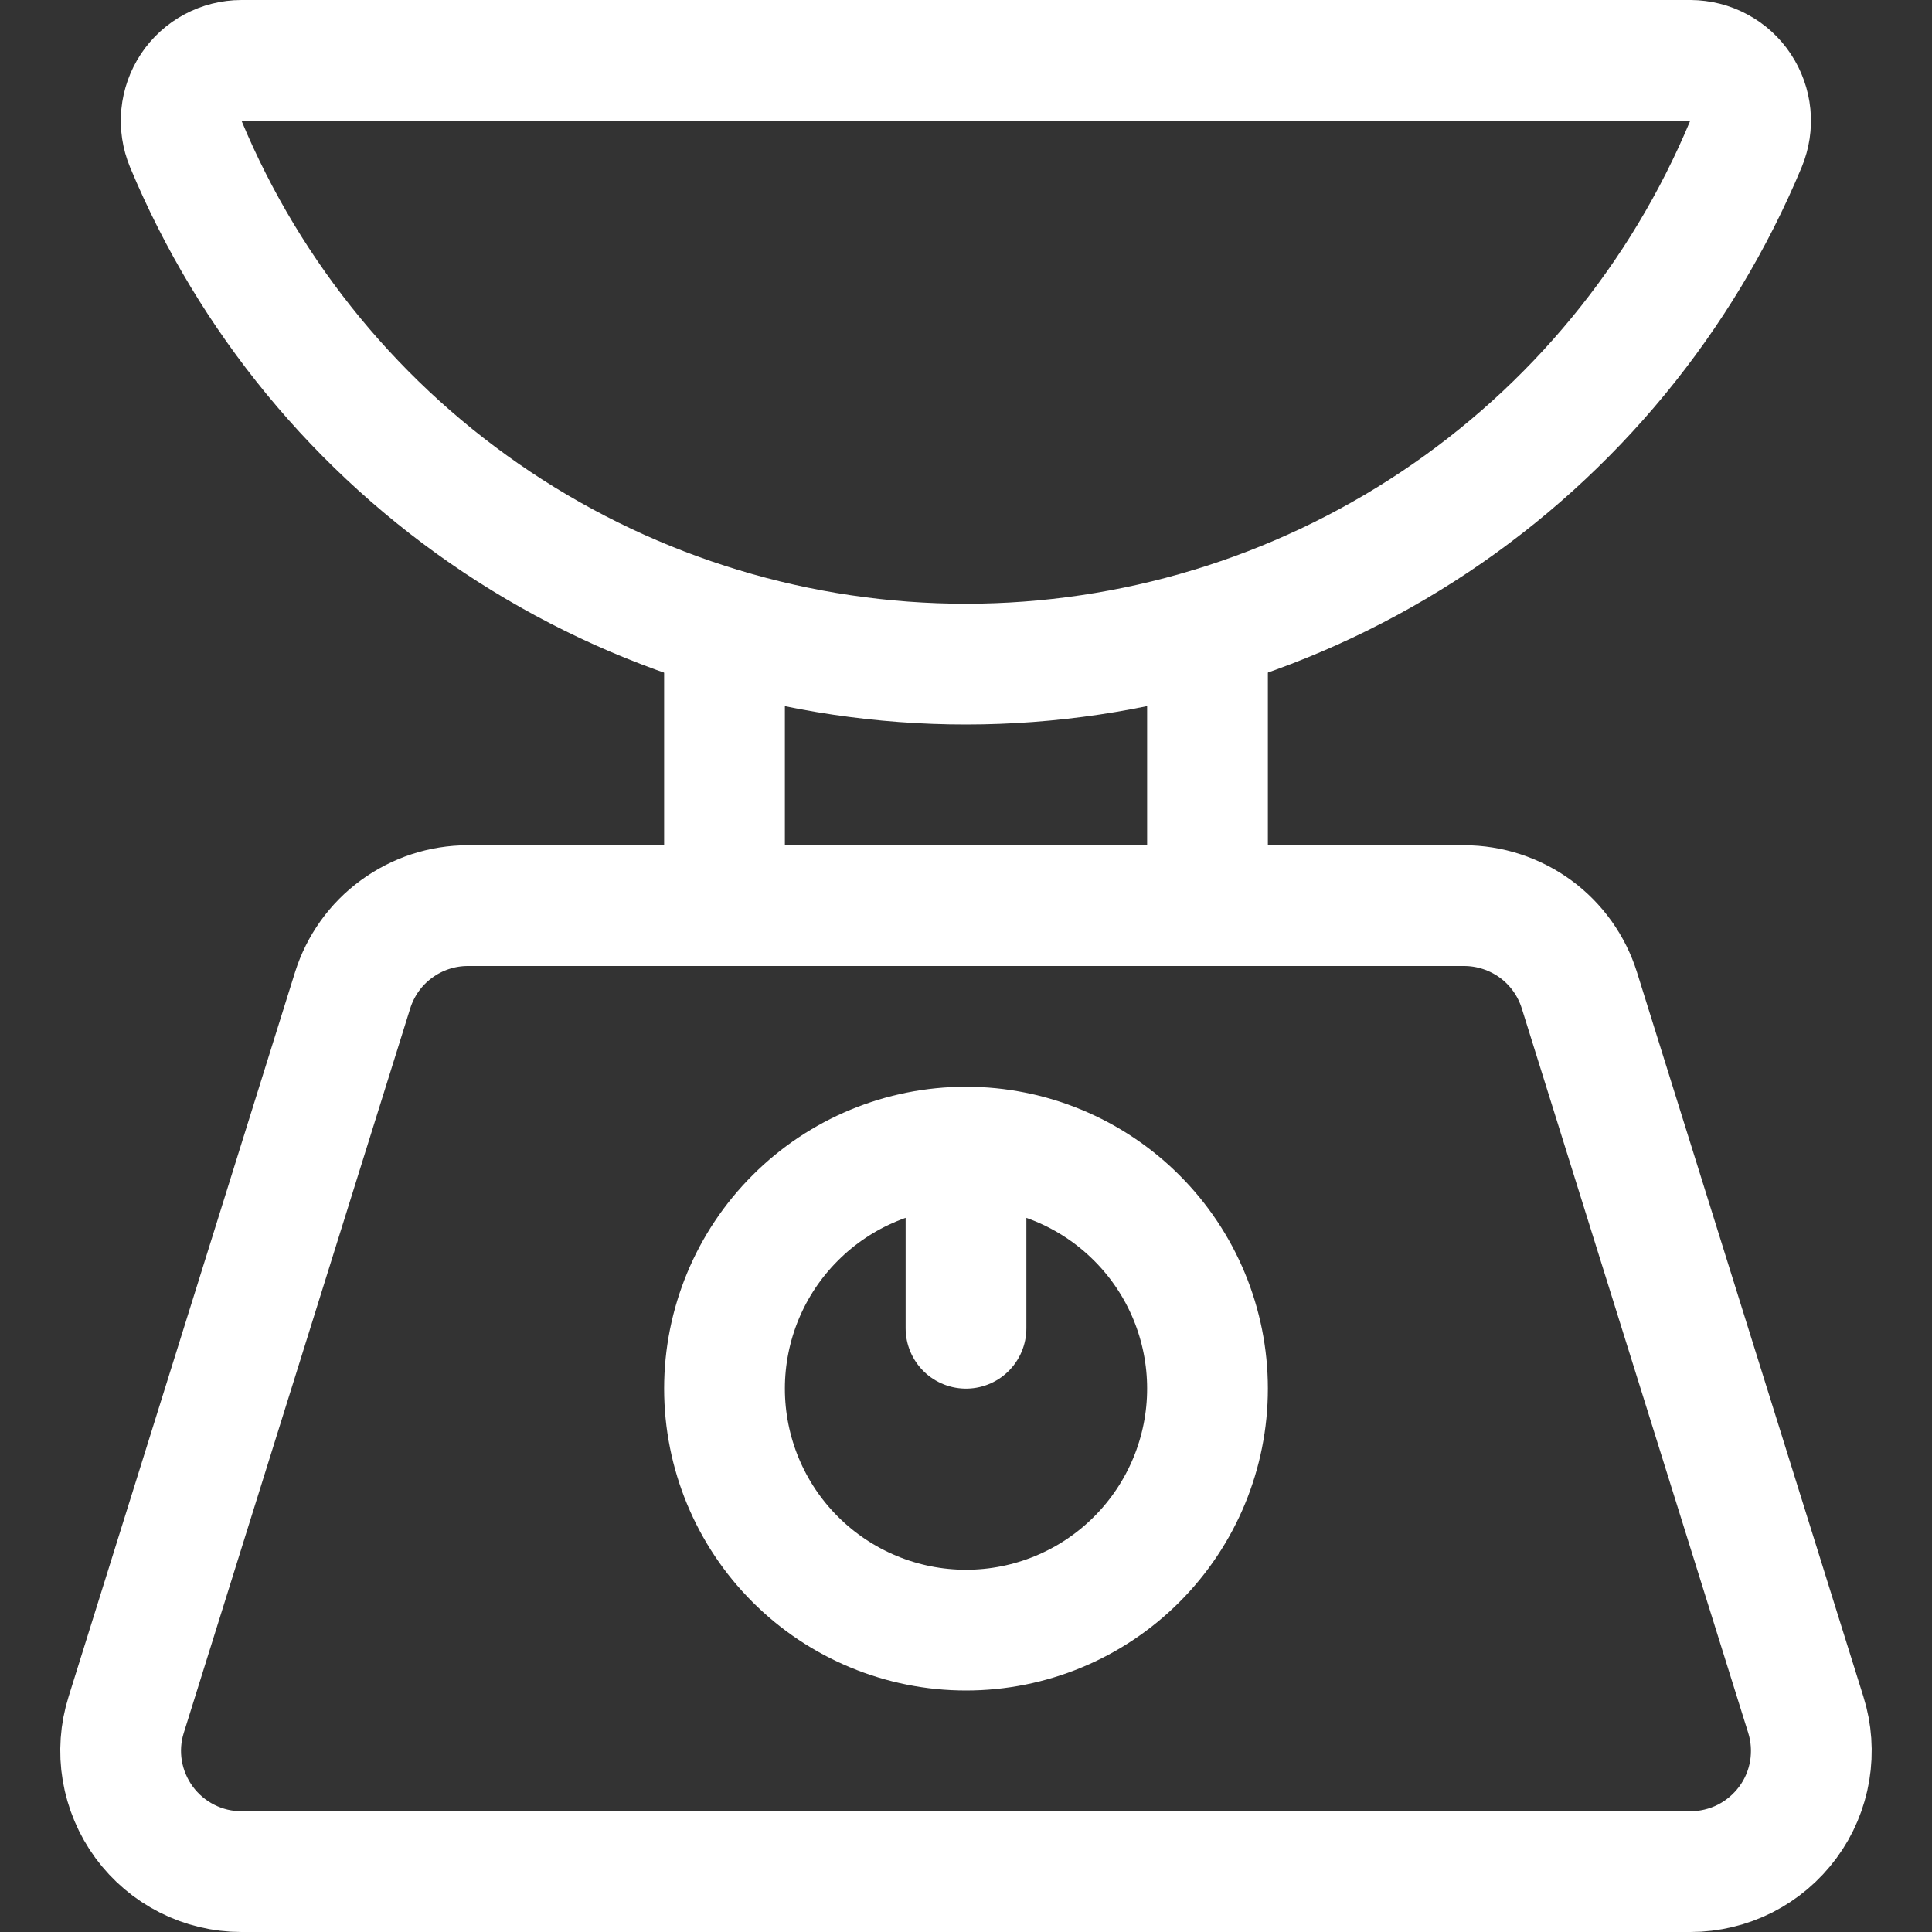 <svg xmlns="http://www.w3.org/2000/svg" fill="none" viewBox="0 0 24 24" id="Tools-Kitchen-Scale--Streamline-Ultimate" height="24" width="24"><rect x="0" y="0" width="24" height="24" fill="#333333" stroke="none"/><desc>Tools Kitchen Scale Streamline Icon: https://streamlinehq.com</desc><path stroke="#ffffff" stroke-linecap="round" stroke-linejoin="round" d="M9 17.25c0 0.796 0.316 1.559 0.879 2.121 0.563 0.563 1.326 0.879 2.121 0.879 0.796 0 1.559 -0.316 2.121 -0.879 0.563 -0.563 0.879 -1.326 0.879 -2.121 0 -0.796 -0.316 -1.559 -0.879 -2.121 -0.563 -0.563 -1.326 -0.879 -2.121 -0.879 -0.796 0 -1.559 0.316 -2.121 0.879C9.316 15.691 9 16.454 9 17.25Z" stroke-width="1.5"></path><path stroke="#ffffff" stroke-linecap="round" stroke-linejoin="round" d="M12 14.25v2.25" stroke-width="1.5"></path><path stroke="#ffffff" stroke-linecap="round" stroke-linejoin="round" d="M22.432 21.3c0.071 0.225 0.087 0.463 0.049 0.695 -0.039 0.233 -0.131 0.453 -0.271 0.642 -0.14 0.19 -0.322 0.344 -0.532 0.451 -0.21 0.106 -0.443 0.162 -0.678 0.162H3c-0.236 0 -0.468 -0.055 -0.678 -0.162 -0.21 -0.106 -0.392 -0.261 -0.532 -0.451 -0.139 -0.19 -0.232 -0.41 -0.271 -0.642 -0.039 -0.232 -0.022 -0.471 0.049 -0.695l2.813 -9c0.096 -0.304 0.286 -0.571 0.544 -0.759 0.257 -0.189 0.568 -0.291 0.887 -0.291H18.187c0.319 -0 0.63 0.102 0.888 0.29 0.258 0.189 0.448 0.455 0.544 0.76l2.813 9Z" stroke-width="1.5"></path><path stroke="#ffffff" stroke-linecap="round" stroke-linejoin="round" d="M3 0.75c-0.124 0 -0.245 0.031 -0.354 0.089 -0.109 0.058 -0.202 0.143 -0.27 0.245 -0.068 0.103 -0.11 0.221 -0.122 0.344 -0.012 0.123 0.007 0.247 0.054 0.361 0.797 1.913 2.143 3.548 3.868 4.698C7.901 7.636 9.927 8.25 12 8.25c2.072 -0.001 4.098 -0.615 5.823 -1.765C19.547 5.335 20.892 3.701 21.689 1.788c0.047 -0.114 0.066 -0.237 0.054 -0.36 -0.012 -0.123 -0.054 -0.24 -0.122 -0.343 -0.068 -0.103 -0.16 -0.187 -0.269 -0.245C21.244 0.781 21.123 0.751 21 0.75H3Z" stroke-width="1.5"></path><path stroke="#ffffff" stroke-linecap="round" stroke-linejoin="round" d="M9 7.815v3.435" stroke-width="1.5"></path><path stroke="#ffffff" stroke-linecap="round" stroke-linejoin="round" d="M15 7.815v3.435" stroke-width="1.5"></path></svg>